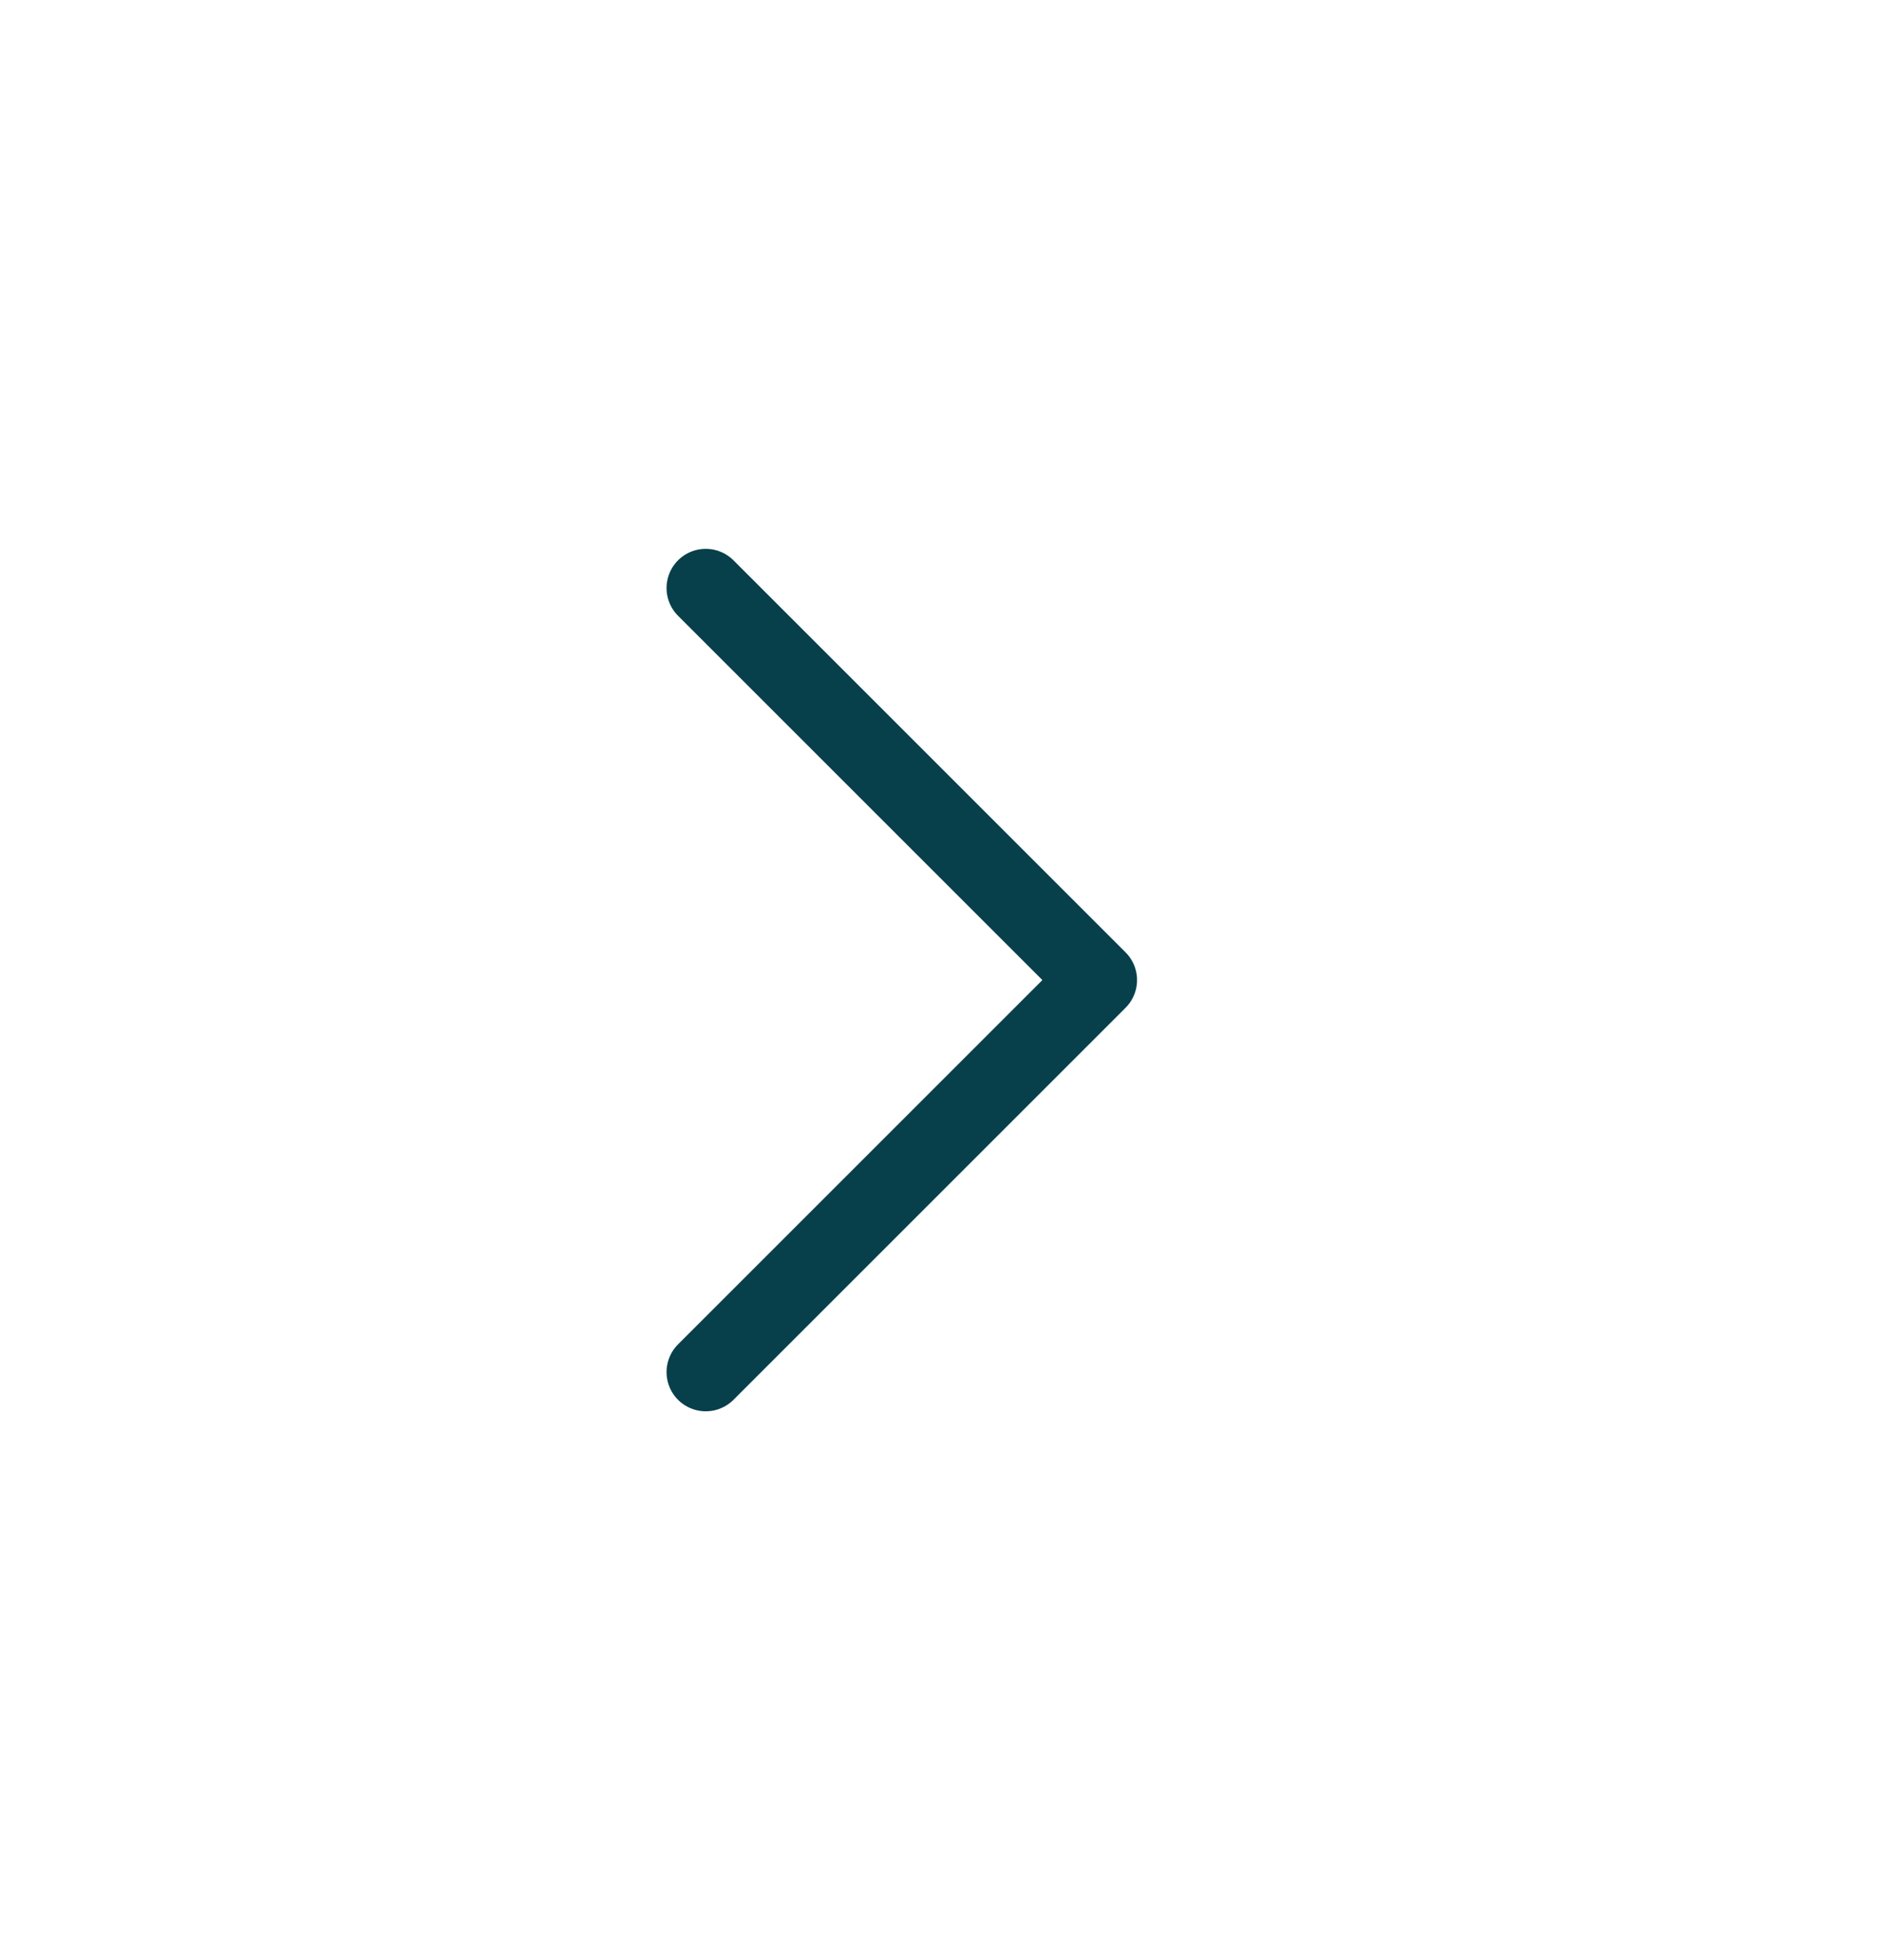 <svg width="24" height="25" viewBox="0 0 24 25" fill="none" xmlns="http://www.w3.org/2000/svg">
<path d="M9 17.5L14 12.5L9 7.5" stroke="#07404B" stroke-linecap="round" stroke-linejoin="round"/>
</svg>
